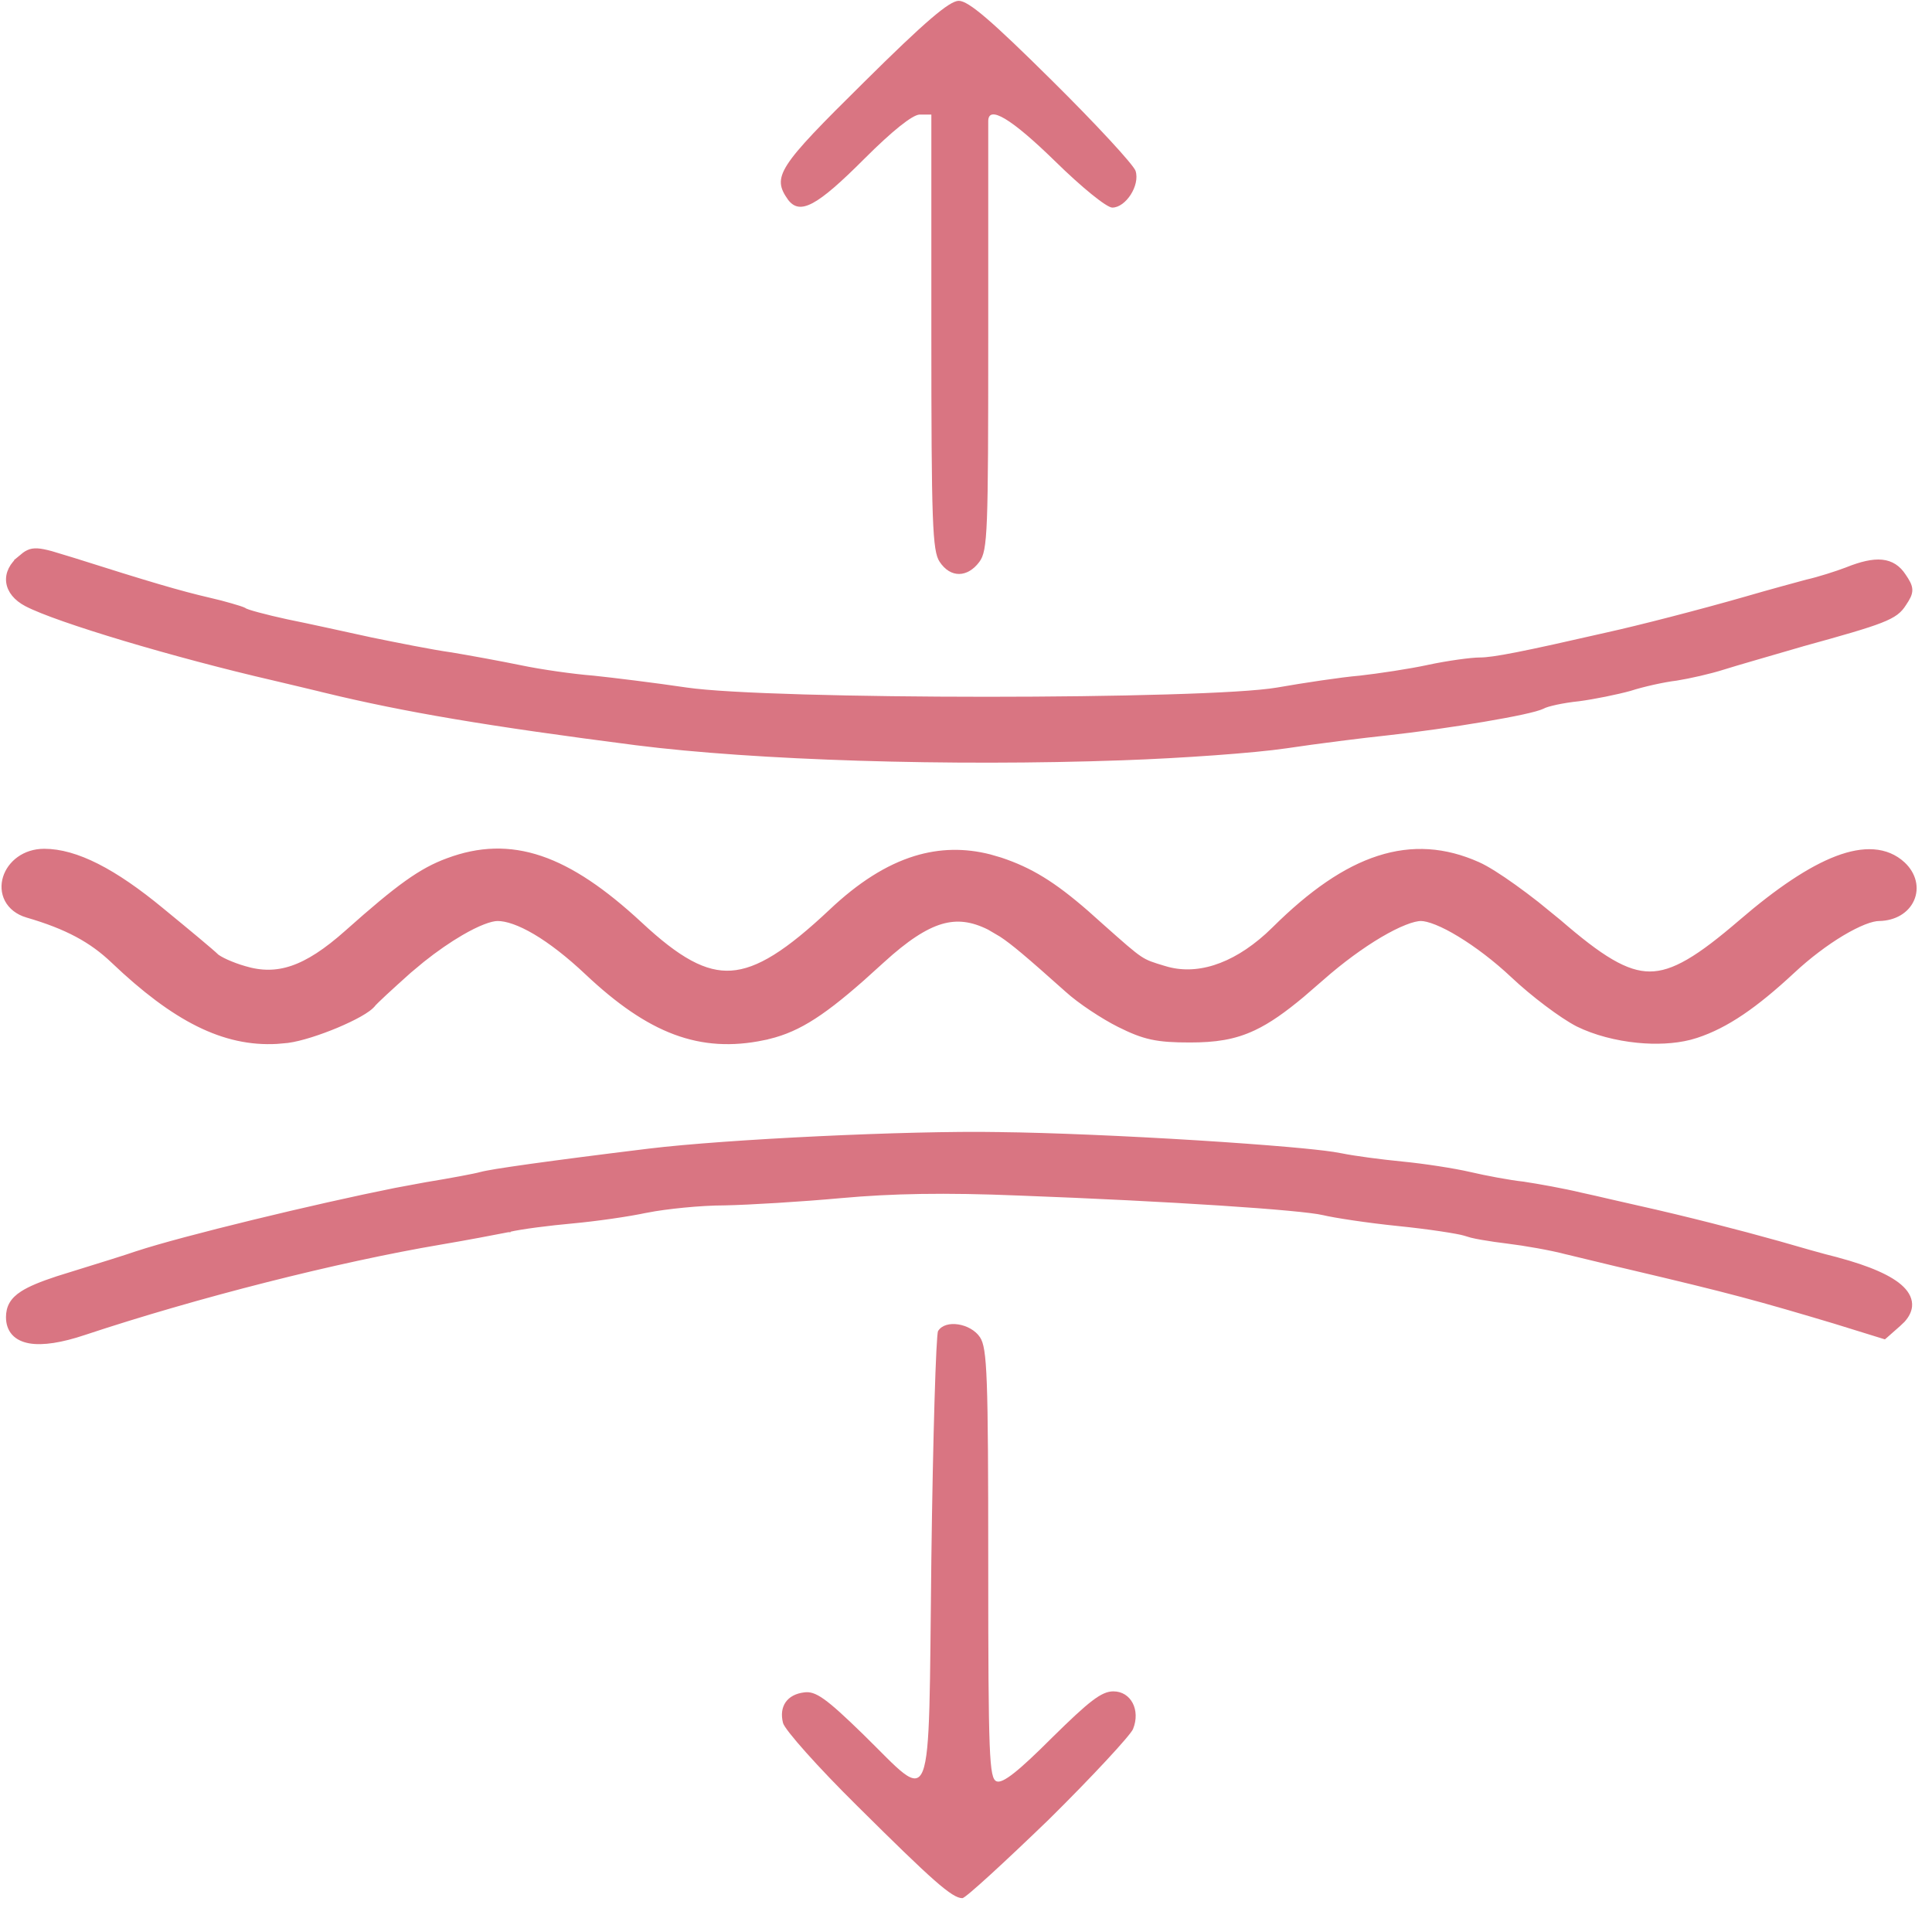 <svg transform="rotate(0) scale(1, 1)" xmlns="http://www.w3.org/2000/svg" fill="none" viewBox="0 0 47 47" height="47px" width="47px">
<path fill="#d97582" d="M25.513 44.265C26.582 43.209 27.5 42.215 27.563 42.064C27.751 41.599 27.512 41.146 27.085 41.146C26.796 41.146 26.494 41.385 25.588 42.278C24.783 43.083 24.393 43.397 24.242 43.334C24.066 43.259 24.041 42.743 24.041 38.052C24.041 33.461 24.016 32.795 23.84 32.531C23.613 32.191 22.997 32.09 22.821 32.38C22.771 32.455 22.695 34.971 22.657 37.939C22.582 44.278 22.733 43.888 20.997 42.19C20.092 41.309 19.84 41.133 19.564 41.171C19.148 41.221 18.947 41.511 19.048 41.913C19.086 42.077 19.903 42.995 20.859 43.938C22.683 45.749 23.161 46.177 23.412 46.177C23.488 46.177 24.431 45.309 25.513 44.265Z"></path>
<path stroke-width="0.125" stroke="#d97582" fill="#d97582" d="M24.294 27.602C22.078 27.564 17.661 27.778 15.796 28.004C14.557 28.155 13.588 28.282 12.902 28.377C12.559 28.425 12.287 28.466 12.086 28.498C11.888 28.531 11.757 28.556 11.699 28.573L11.698 28.573C11.576 28.609 10.978 28.722 10.36 28.823L9.622 28.96C7.687 29.346 4.436 30.133 3.333 30.498L3.332 30.498C3.119 30.573 2.441 30.786 1.825 30.975L1.395 31.109C1.006 31.237 0.734 31.349 0.551 31.466C0.428 31.545 0.341 31.629 0.286 31.725C0.23 31.822 0.209 31.926 0.208 32.041C0.208 32.197 0.252 32.329 0.342 32.429C0.432 32.528 0.561 32.589 0.72 32.618C1.036 32.674 1.489 32.604 2.051 32.415C4.778 31.51 8.196 30.642 10.72 30.215C11.312 30.115 12.042 29.977 12.357 29.914L12.359 29.914L12.359 29.913C12.668 29.838 13.369 29.751 13.922 29.701C14.477 29.65 15.296 29.536 15.752 29.435L15.752 29.436C16.201 29.349 17.04 29.261 17.627 29.261L17.628 29.261C18.221 29.249 19.493 29.173 20.462 29.084C21.704 28.972 22.972 28.947 24.794 29.022C26.636 29.091 28.355 29.179 29.68 29.265C30.343 29.308 30.906 29.351 31.336 29.391C31.769 29.431 32.063 29.468 32.19 29.498L32.191 29.498C32.449 29.562 33.268 29.688 34.009 29.763C34.386 29.801 34.756 29.848 35.05 29.892C35.342 29.936 35.553 29.975 35.627 29.998L35.802 30.05C35.876 30.068 35.963 30.085 36.056 30.101C36.245 30.134 36.466 30.166 36.674 30.191C37.087 30.241 37.738 30.354 38.112 30.454L38.114 30.454C38.487 30.541 39.198 30.719 39.686 30.831C42.087 31.397 42.74 31.572 44.752 32.175L44.751 32.176L45.807 32.503L45.84 32.513L45.867 32.49L46.18 32.214L46.289 32.11C46.383 32.004 46.44 31.895 46.452 31.781C46.467 31.627 46.397 31.482 46.264 31.35C46.132 31.219 45.931 31.096 45.669 30.98C45.405 30.863 45.076 30.752 44.684 30.648L44.683 30.647C44.37 30.572 43.718 30.384 43.24 30.246L43.239 30.246C42.345 29.994 40.972 29.641 39.839 29.389L39.172 29.237C38.923 29.179 38.665 29.119 38.458 29.075C38.04 28.974 37.409 28.861 37.068 28.81L37.066 28.809C36.717 28.772 36.129 28.66 35.752 28.572C35.372 28.483 34.627 28.369 34.11 28.319C33.595 28.269 32.931 28.181 32.632 28.119L32.431 28.084C32.184 28.047 31.805 28.007 31.341 27.966C30.721 27.912 29.943 27.855 29.111 27.803C27.447 27.7 25.566 27.616 24.294 27.603L24.294 27.602Z"></path>
<path stroke-width="0.249" stroke="#d97582" fill="#d97582" d="M13.131 20.942C12.381 20.689 11.666 20.716 10.919 20.995L10.918 20.995C10.277 21.231 9.745 21.611 8.488 22.73C7.972 23.19 7.537 23.474 7.13 23.612C6.728 23.749 6.345 23.747 5.928 23.622L5.926 23.621C5.776 23.579 5.615 23.518 5.481 23.458C5.415 23.428 5.356 23.398 5.311 23.371C5.263 23.343 5.236 23.323 5.226 23.314C5.119 23.207 4.521 22.71 3.896 22.198C2.737 21.24 1.826 20.774 1.075 20.773C0.621 20.773 0.294 21.046 0.193 21.368C0.143 21.529 0.15 21.704 0.23 21.858C0.312 22.014 0.462 22.136 0.674 22.2L0.675 22.2C1.655 22.485 2.265 22.817 2.8 23.328C4.283 24.74 5.469 25.342 6.734 25.271L6.989 25.248C7.295 25.208 7.761 25.055 8.165 24.886C8.368 24.8 8.56 24.709 8.713 24.623C8.789 24.58 8.858 24.537 8.914 24.496C8.966 24.458 9.015 24.414 9.048 24.368L9.048 24.369C9.047 24.37 9.052 24.365 9.067 24.349C9.081 24.334 9.101 24.314 9.125 24.291C9.173 24.244 9.239 24.183 9.317 24.109C9.475 23.963 9.685 23.772 9.91 23.571L10.234 23.301C10.56 23.041 10.888 22.815 11.185 22.642C11.384 22.526 11.567 22.435 11.726 22.373C11.887 22.31 12.015 22.281 12.105 22.281C12.343 22.281 12.665 22.391 13.053 22.619C13.437 22.846 13.873 23.183 14.334 23.618C15.082 24.322 15.76 24.793 16.441 25.048C17.126 25.304 17.808 25.339 18.558 25.184L18.558 25.183C19.294 25.033 19.875 24.69 20.936 23.755L21.421 23.317C22.002 22.787 22.463 22.482 22.88 22.359C23.288 22.24 23.666 22.291 24.095 22.505L24.393 22.68C24.689 22.874 25.044 23.175 26.008 24.035C26.307 24.308 26.87 24.678 27.255 24.871C27.548 25.017 27.773 25.111 28.026 25.166C28.279 25.221 28.554 25.236 28.946 25.236C29.553 25.236 30.005 25.173 30.479 24.948C30.83 24.782 31.19 24.528 31.635 24.157L32.11 23.746C32.589 23.323 33.095 22.954 33.54 22.691C33.763 22.56 33.969 22.456 34.147 22.386C34.327 22.314 34.469 22.281 34.568 22.281C34.664 22.281 34.801 22.314 34.973 22.383C35.142 22.451 35.336 22.551 35.544 22.678C35.96 22.931 36.426 23.283 36.848 23.68C37.331 24.137 38.031 24.663 38.41 24.858L38.412 24.859C38.824 25.062 39.336 25.194 39.84 25.244C40.28 25.288 40.722 25.269 41.094 25.175L41.248 25.13C41.965 24.895 42.66 24.415 43.558 23.581L43.559 23.58C43.949 23.215 44.385 22.887 44.779 22.651C44.976 22.534 45.161 22.44 45.322 22.376C45.486 22.311 45.618 22.281 45.712 22.281L45.714 22.281C46.066 22.274 46.337 22.106 46.448 21.856C46.561 21.605 46.496 21.304 46.25 21.072L46.249 21.071C45.872 20.723 45.342 20.702 44.707 20.944C44.072 21.186 43.301 21.7 42.398 22.477C41.89 22.913 41.476 23.235 41.11 23.447C40.746 23.659 40.436 23.758 40.135 23.758C39.833 23.758 39.525 23.659 39.162 23.447C38.798 23.235 38.387 22.913 37.882 22.477L37.343 22.038C37.159 21.894 36.974 21.755 36.798 21.629C36.449 21.379 36.128 21.174 35.926 21.086C35.139 20.735 34.362 20.679 33.557 20.939C32.755 21.197 31.934 21.766 31.047 22.646L30.875 22.809C30.013 23.586 29.108 23.864 28.316 23.622L28.315 23.622C27.999 23.527 27.866 23.487 27.686 23.367C27.497 23.241 27.26 23.029 26.754 22.58L26.389 22.254C25.577 21.548 25.034 21.22 24.319 20.981L24.061 20.906C23.462 20.753 22.875 20.763 22.286 20.943C21.616 21.149 20.952 21.573 20.27 22.217C19.213 23.212 18.478 23.692 17.795 23.736C17.119 23.78 16.453 23.397 15.523 22.53L15.523 22.53C14.649 21.72 13.876 21.194 13.131 20.942Z"></path>
<path stroke-width="0.125" stroke="#d97582" fill="#d97582" d="M0.911 13.403C0.823 13.398 0.753 13.41 0.688 13.441C0.625 13.47 0.569 13.516 0.506 13.569L0.507 13.569C0.289 13.741 0.186 13.952 0.213 14.162C0.24 14.371 0.394 14.558 0.644 14.69C1.021 14.888 1.93 15.201 3.039 15.533C4.15 15.865 5.468 16.218 6.67 16.495C7.048 16.583 7.613 16.72 7.928 16.795L7.927 16.796C9.855 17.262 11.858 17.602 15.481 18.068C18.366 18.433 23.099 18.584 27.314 18.433C28.736 18.383 30.512 18.257 31.283 18.143C32.036 18.03 33.143 17.891 33.733 17.829C34.482 17.747 35.364 17.621 36.089 17.498C36.452 17.437 36.777 17.376 37.027 17.322C37.152 17.295 37.258 17.269 37.342 17.246C37.424 17.223 37.49 17.201 37.529 17.18L37.53 17.18C37.552 17.168 37.592 17.152 37.651 17.134C37.708 17.117 37.78 17.1 37.86 17.082C38.02 17.048 38.212 17.017 38.398 16.998L38.4 16.998C38.78 16.948 39.336 16.834 39.654 16.746L39.656 16.745C39.967 16.645 40.467 16.533 40.777 16.496L40.779 16.496C41.096 16.445 41.602 16.331 41.92 16.229C42.234 16.129 43.075 15.89 43.805 15.676L43.805 15.675C44.828 15.393 45.401 15.229 45.743 15.095C45.914 15.028 46.032 14.968 46.12 14.902C46.209 14.835 46.265 14.764 46.318 14.681L46.318 14.68C46.404 14.552 46.461 14.454 46.459 14.349C46.456 14.244 46.397 14.145 46.304 14.009C46.176 13.814 46.009 13.701 45.781 13.678C45.558 13.656 45.282 13.721 44.934 13.86L44.935 13.86C44.673 13.96 44.236 14.098 43.962 14.16L43.96 14.16C43.684 14.235 43.029 14.412 42.512 14.563L42.513 14.563C41.332 14.902 39.861 15.279 39.121 15.442L37.798 15.74C37.434 15.82 37.14 15.882 36.901 15.929C36.421 16.023 36.166 16.057 36.002 16.057C35.794 16.057 35.236 16.133 34.757 16.234L34.756 16.235C34.294 16.335 33.542 16.447 33.09 16.498L33.091 16.498C32.635 16.536 31.727 16.674 31.074 16.788C30.645 16.862 29.661 16.919 28.389 16.956C27.119 16.994 25.565 17.013 24.002 17.013C20.874 17.013 17.712 16.937 16.693 16.787C15.925 16.673 14.905 16.548 14.426 16.498L14.424 16.498C13.937 16.46 13.147 16.347 12.671 16.247C12.18 16.146 11.425 16.008 10.971 15.932L10.969 15.932C10.519 15.87 9.642 15.694 9.025 15.568L7.953 15.334C7.582 15.253 7.227 15.178 6.975 15.127C6.718 15.071 6.47 15.012 6.28 14.96C6.184 14.935 6.104 14.911 6.043 14.891C6.013 14.881 5.989 14.871 5.971 14.864C5.962 14.86 5.956 14.857 5.951 14.854C5.946 14.851 5.944 14.85 5.944 14.85L5.933 14.842C5.889 14.82 5.769 14.782 5.619 14.739C5.465 14.694 5.273 14.643 5.077 14.599C4.375 14.436 3.61 14.211 1.786 13.632L1.241 13.467C1.102 13.43 0.997 13.408 0.911 13.403Z"></path>
<path fill="#d97582" d="M23.827 13.666C24.028 13.389 24.041 12.949 24.041 8.233C24.041 5.415 24.041 3.026 24.041 2.95C24.041 2.548 24.594 2.875 25.663 3.918C26.317 4.56 26.921 5.05 27.059 5.05C27.386 5.05 27.738 4.51 27.625 4.157C27.575 4.007 26.657 3.013 25.588 1.956C24.129 0.51 23.563 0.02 23.324 0.02C23.098 0.02 22.506 0.523 21.01 2.007C18.922 4.069 18.771 4.296 19.173 4.862C19.463 5.239 19.878 5.013 21.022 3.868C21.714 3.176 22.192 2.799 22.368 2.787L22.657 2.787L22.657 8.069C22.657 12.723 22.683 13.402 22.858 13.666C23.123 14.068 23.538 14.056 23.827 13.666Z"></path>
</svg>